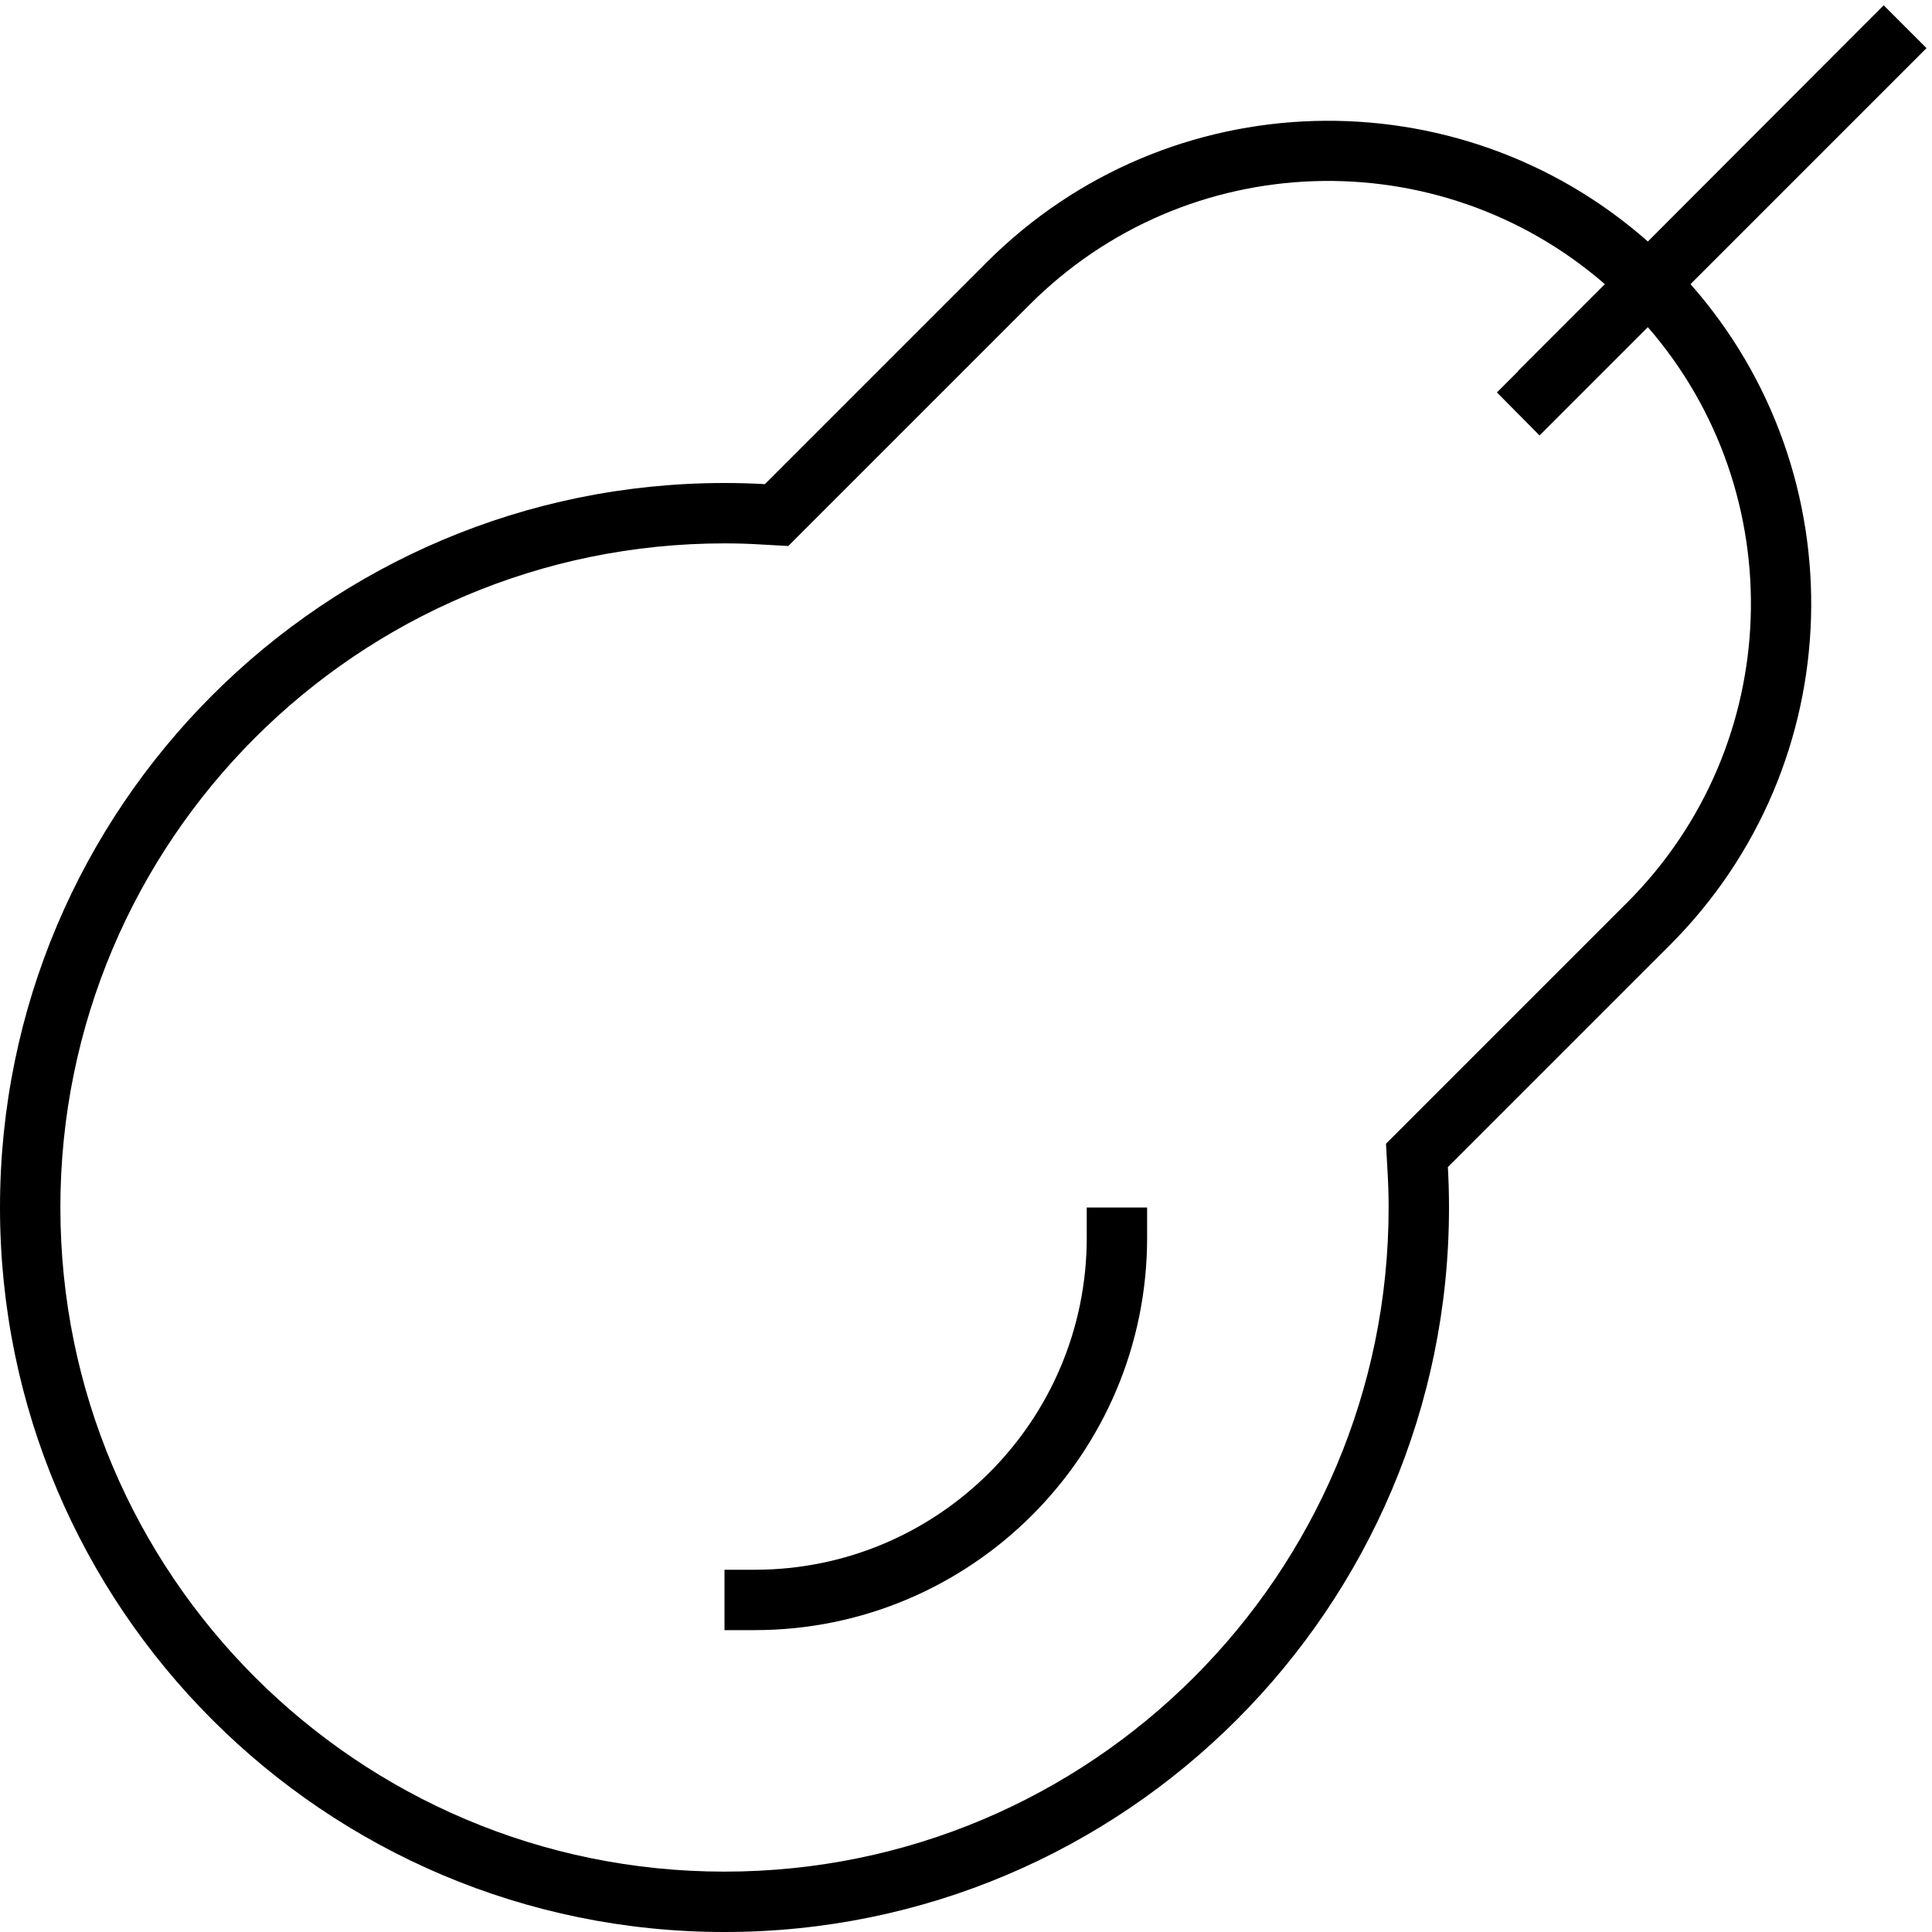 <svg xmlns="http://www.w3.org/2000/svg" viewBox="0 0 512 512"><!--! Font Awesome Pro 6.5.2 by @fontawesome - https://fontawesome.com License - https://fontawesome.com/license (Commercial License) Copyright 2024 Fonticons, Inc. --><path d="M510.5 12.8l-5.7 5.7L448 75.3c44.4 50.3 42.6 127.1-5.5 175.2l-58.8 58.8c.2 3.5 .3 7.1 .3 10.7c0 106-86 192-192 192S0 426 0 320S86 128 192 128c3.6 0 7.2 .1 10.7 .3l58.8-58.8C309.6 21.4 386.4 19.6 436.7 64L493.5 7.1l5.7-5.7 11.3 11.3zM402.3 98.3l23-23c-44-38.2-110.7-36.4-152.5 5.5L214 139.6l-5.1 5.1-7.1-.4c-3.2-.2-6.5-.3-9.8-.3C94.8 144 16 222.8 16 320s78.8 176 176 176s176-78.8 176-176c0-3.3-.1-6.6-.3-9.8l-.4-7.1 5.1-5.1 58.8-58.8c41.8-41.8 43.7-108.5 5.5-152.5l-23 23-5.7 5.7L396.7 104l5.7-5.7zM304 328c0 57.4-46.6 104-104 104h-8V416h8c48.6 0 88-39.4 88-88v-8h16v8z"/></svg>